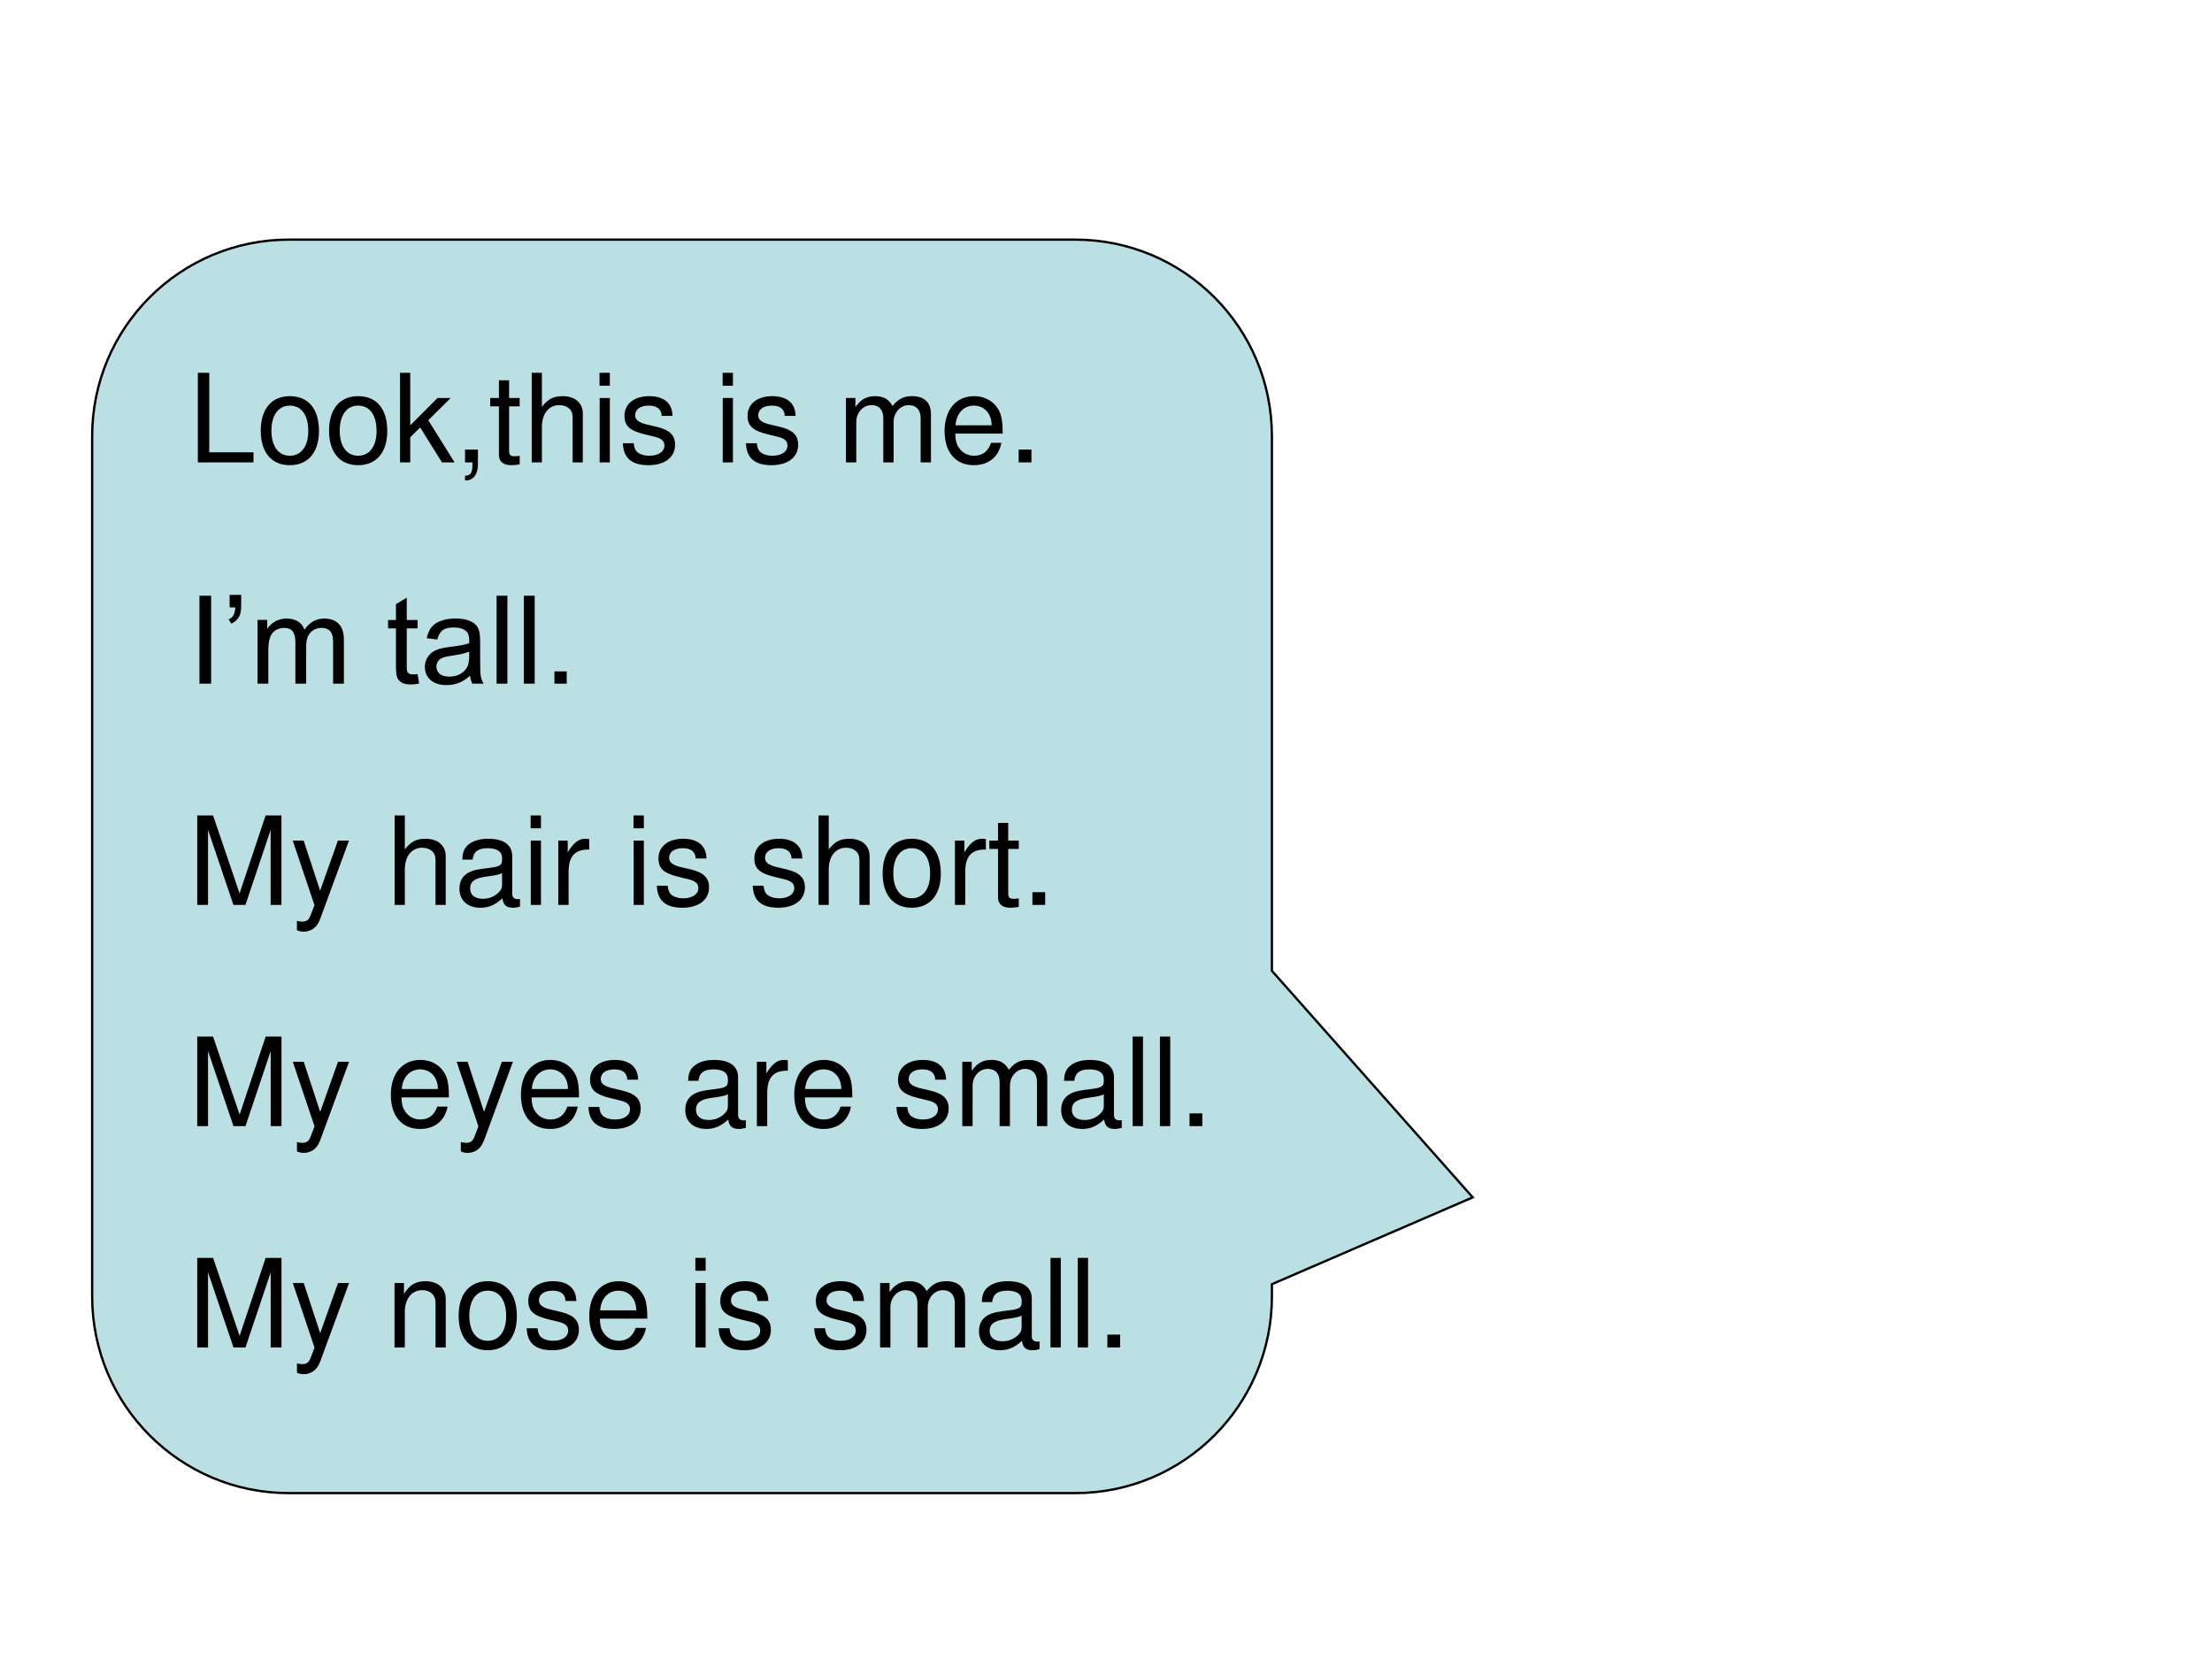 <?xml version="1.0" encoding="UTF-8" standalone="no"?>
<!DOCTYPE svg PUBLIC "-//W3C//DTD SVG 1.1//EN" "http://www.w3.org/Graphics/SVG/1.1/DTD/svg11.dtd">
<svg xmlns="http://www.w3.org/2000/svg" xmlns:xlink="http://www.w3.org/1999/xlink" version="1.1" width="720pt" height="540pt" viewBox="0 0 720 540">
<rect x="0" y="0" width="720" height="540" fill="#808080" stroke="none"/>
<g enable-background="new">
<g>
<g id="Layer-1" data-name="Artifact">
<clipPath id="cp36">
<path transform="matrix(1,0,0,-1,0,540)" d="M 0 0 L 720 0 L 720 540 L 0 540 Z " fill-rule="evenodd"/>
</clipPath>
<g clip-path="url(#cp36)">
<path transform="matrix(1,0,0,-1,0,540)" d="M 0 0 L 720 0 L 720 540 L 0 540 Z " fill="#ffffff" fill-rule="evenodd"/>
</g>
</g>
<g id="Layer-1" data-name="P">
<path transform="matrix(1,0,0,-1,0,540)" d="M 30 398 C 30 433.35 58.654 462 94.001 462 L 254 462 L 350 462 C 385.35 462 414 433.35 414 398 L 414 224 L 479.37 150.26 L 414 122 L 414 118 C 414 82.654 385.35 54 350 54 L 254 54 L 94.001 54 C 58.654 54 30 82.654 30 118 L 30 122 L 30 224 Z " fill="#bbe0e3" fill-rule="evenodd"/>
<path transform="matrix(1,0,0,-1,0,540)" stroke-width=".75" stroke-linecap="butt" stroke-miterlimit="10" stroke-linejoin="miter" fill="none" stroke="#000000" d="M 30 398 C 30 433.35 58.654 462 94.001 462 L 254 462 L 350 462 C 385.35 462 414 433.35 414 398 L 414 224 L 479.37 150.26 L 414 122 L 414 118 C 414 82.654 385.35 54 350 54 L 254 54 L 94.001 54 C 58.654 54 30 82.654 30 118 L 30 122 L 30 224 Z "/>
</g>
<g id="Layer-1" data-name="Span">
<clipPath id="cp37">
<path transform="matrix(1,0,0,-1,0,540)" d="M 0 0 L 720 0 L 720 540 L 0 540 Z " fill-rule="evenodd"/>
</clipPath>
<g clip-path="url(#cp37)">
<symbol id="font_26_2d">
<path d="M .093 .729 L 0 .729 L 0 0 L .453 0 L .453 .082 L .093 .082 L .093 .729 Z "/>
</symbol>
<symbol id="font_26_50">
<path d="M .236 .562 C .088 .562 0 .457 0 .281 C 0 .104 .088 0 .237 0 C .385 0 .474 .105 .474 .277 C .474 .459 .388 .562 .236 .562 M .237 .485 C .331 .485 .387 .408 .387 .278 C .387 .154 .329 .077 .237 .077 C .144 .077 .087 .154 .087 .281 C .087 .408 .144 .485 .237 .485 Z "/>
</symbol>
<symbol id="font_26_4c">
<path d="M .083 .729 L 0 .729 L 0 0 L .083 0 L .083 .204 L .164 .284 L .341 0 L .444 0 L .23 .343 L .412 .524 L .305 .524 L .083 .302 L .083 .729 Z "/>
</symbol>
<symbol id="font_26_d">
<path d="M 0 .253 L 0 .149 L .06 .149 L .06 .131 C .06 .062 .047 .042 0 .04 L 0 .002 C .066 0 .105 .048 .105 .133 L .105 .253 L 0 .253 Z "/>
</symbol>
<symbol id="font_26_55">
<path d="M .24 .547 L .154 .547 L .154 .691 L .071 .691 L .071 .547 L 0 .547 L 0 .479 L .071 .479 L .071 .083 C .071 .029 .107 0 .172 0 C .194 0 .212 .002 .24 .007 L .24 .077 C .228 .074 .217 .073 .2 .073 C .164 .073 .154 .083 .154 .12 L .154 .479 L .24 .479 L .24 .547 Z "/>
</symbol>
<symbol id="font_26_49">
<path d="M 0 .729 L 0 0 L .083 0 L .083 .289 C .083 .396 .139 .466 .225 .466 C .253 .466 .279 .458 .299 .443 C .323 .425 .333 .4 .333 .363 L .333 0 L .416 0 L .416 .396 C .416 .484 .353 .539 .251 .539 C .177 .539 .132 .516 .083 .452 L .083 .729 L 0 .729 Z "/>
</symbol>
<symbol id="font_26_4a">
<path d="M .084 .524 L .001 .524 L .001 0 L .084 0 L .084 .524 M .084 .729 L 0 .729 L 0 .624 L .084 .624 L .084 .729 Z "/>
</symbol>
<symbol id="font_26_54">
<path d="M .404 .401 C .403 .504 .335 .562 .214 .562 C .092 .562 .013 .499 .013 .402 C .013 .32 .055 .281 .179 .251 L .257 .232 C .315 .218 .338 .197 .338 .16 C .338 .11 .289 .077 .216 .077 C .171 .077 .133 .09 .112 .112 C .099 .127 .093 .142 .088 .179 L 0 .179 C .004 .058 .072 0 .209 0 C .341 0 .425 .065 .425 .166 C .425 .244 .381 .287 .277 .312 L .197 .331 C .129 .347 .1 .369 .1 .406 C .1 .455 .143 .485 .211 .485 C .278 .485 .314 .456 .316 .401 L .404 .401 Z "/>
</symbol>
<symbol id="font_26_1">
<path d="M -2147483500 -2147483500 Z "/>
</symbol>
<symbol id="font_26_4e">
<path d="M 0 .524 L 0 0 L .084 0 L .084 .329 C .084 .405 .139 .466 .207 .466 C .269 .466 .304 .428 .304 .361 L .304 0 L .388 0 L .388 .329 C .388 .405 .443 .466 .511 .466 C .572 .466 .608 .427 .608 .361 L .608 0 L .692 0 L .692 .393 C .692 .487 .638 .539 .54 .539 C .47 .539 .428 .518 .379 .459 C .348 .515 .306 .539 .238 .539 C .168 .539 .121 .513 .077 .45 L .077 .524 L 0 .524 Z "/>
</symbol>
<symbol id="font_26_46">
<path d="M .473 .257 C .473 .337 .467 .385 .452 .424 C .418 .51 .338 .562 .24 .562 C .094 .562 0 .451 0 .278 C 0 .105 .09 0 .238 0 C .358 0 .441 .068 .462 .182 L .378 .182 C .355 .113 .308 .077 .241 .077 C .188 .077 .143 .101 .115 .145 C .095 .175 .088 .205 .087 .257 L .473 .257 M .089 .325 C .096 .422 .155 .485 .239 .485 C .324 .485 .383 .419 .383 .325 L .089 .325 Z "/>
</symbol>
<symbol id="font_26_f">
<path d="M .104 .104 L 0 .104 L 0 0 L .104 0 L .104 .104 Z "/>
</symbol>
<use xlink:href="#font_26_2d" transform="matrix(39.984,0,0,-39.984,64.399,150.5)"/>
<use xlink:href="#font_26_50" transform="matrix(39.984,0,0,-39.984,84.871,151.42)"/>
<use xlink:href="#font_26_50" transform="matrix(39.984,0,0,-39.984,107.102,151.42)"/>
<use xlink:href="#font_26_4c" transform="matrix(39.984,0,0,-39.984,130.212,150.5)"/>
<use xlink:href="#font_26_d" transform="matrix(39.984,0,0,-39.984,151.364,156.458)"/>
<use xlink:href="#font_26_55" transform="matrix(39.984,0,0,-39.984,159.561,151.42)"/>
<use xlink:href="#font_26_49" transform="matrix(39.984,0,0,-39.984,173.075,150.5)"/>
<use xlink:href="#font_26_4a" transform="matrix(39.984,0,0,-39.984,195.146,150.5)"/>
<use xlink:href="#font_26_54" transform="matrix(39.984,0,0,-39.984,202.743,151.42)"/>
<use xlink:href="#font_26_1" transform="matrix(39.984,0,0,-39.984,85864980000,-85864980000)"/>
<use xlink:href="#font_26_4a" transform="matrix(39.984,0,0,-39.984,235.21,150.5)"/>
<use xlink:href="#font_26_54" transform="matrix(39.984,0,0,-39.984,242.807,151.42)"/>
<use xlink:href="#font_26_1" transform="matrix(39.984,0,0,-39.984,85864980000,-85864980000)"/>
<use xlink:href="#font_26_4e" transform="matrix(39.984,0,0,-39.984,275.354,150.5)"/>
<use xlink:href="#font_26_46" transform="matrix(39.984,0,0,-39.984,307.462,151.42)"/>
<use xlink:href="#font_26_f" transform="matrix(39.984,0,0,-39.984,331.572,150.5)"/>
</g>
</g>
<g id="Layer-1" data-name="Span">
<clipPath id="cp39">
<path transform="matrix(1,0,0,-1,0,540)" d="M 0 0 L 720 0 L 720 540 L 0 540 Z " fill-rule="evenodd"/>
</clipPath>
<g clip-path="url(#cp39)">
<symbol id="font_28_2c">
<path d="M 0 0 L 0 .716 L .095 .716 L .095 0 L 0 0 Z "/>
</symbol>
<symbol id="font_28_b6">
<path d="M .008 .132 L .008 .234 L .102 .234 L .102 .154 C .102 .11 .097 .079 .087 .06 C .073 .033 .051 .013 .021 0 L 0 .035 C .018 .042 .031 .053 .039 .068 C .048 .084 .053 .105 .054 .132 L .008 .132 Z "/>
</symbol>
<symbol id="font_28_50">
<path d="M 0 0 L 0 .519 L .079 .519 L .079 .446 C .095 .471 .117 .492 .144 .507 C .171 .522 .201 .53 .236 .53 C .274 .53 .306 .522 .33 .506 C .355 .49 .372 .468 .382 .439 C .423 .5 .477 .53 .542 .53 C .594 .53 .633 .516 .661 .487 C .689 .459 .703 .415 .703 .356 L .703 0 L .615 0 L .615 .327 C .615 .362 .612 .387 .606 .402 C .601 .418 .591 .431 .576 .44 C .561 .449 .543 .454 .523 .454 C .486 .454 .456 .442 .432 .417 C .408 .393 .396 .355 .396 .301 L .396 0 L .308 0 L .308 .337 C .308 .376 .301 .405 .287 .425 C .272 .444 .249 .454 .216 .454 C .192 .454 .169 .448 .147 .435 C .127 .422 .111 .403 .102 .377 C .093 .352 .088 .316 .088 .269 L .088 0 L 0 0 Z "/>
</symbol>
<symbol id="font_28_3">
<path d="M -2147483500 -2147483500 Z "/>
</symbol>
<symbol id="font_28_57">
<path d="M .24 .085 L .253 .008 C .228 .003 .206 0 .187 0 C .155 0 .13 .005 .112 .015 C .095 .025 .082 .038 .075 .055 C .068 .071 .064 .106 .064 .159 L .064 .457 L 0 .457 L 0 .525 L .064 .525 L .064 .654 L .152 .707 L .152 .525 L .24 .525 L .24 .457 L .152 .457 L .152 .154 C .152 .129 .153 .113 .156 .105 C .16 .098 .165 .093 .171 .088 C .179 .084 .189 .082 .202 .082 C .211 .082 .224 .083 .24 .085 Z "/>
</symbol>
<symbol id="font_28_44">
<path d="M .368 .076 C .336 .048 .304 .028 .274 .017 C .244 .006 .212 0 .177 0 C .12 0 .076 .014 .046 .042 C .015 .069 0 .105 0 .148 C 0 .174 .006 .197 .017 .218 C .029 .239 .044 .256 .062 .269 C .081 .281 .103 .291 .126 .297 C .143 .302 .169 .306 .204 .311 C .275 .319 .327 .329 .361 .341 C .361 .353 .361 .361 .361 .364 C .361 .4 .353 .425 .336 .439 C .314 .459 .281 .469 .236 .469 C .195 .469 .164 .462 .145 .447 C .125 .433 .111 .407 .101 .371 L .015 .382 C .023 .419 .036 .449 .054 .471 C .072 .494 .097 .511 .131 .523 C .165 .536 .204 .542 .249 .542 C .293 .542 .329 .537 .357 .526 C .385 .516 .405 .503 .418 .487 C .431 .471 .44 .451 .445 .427 C .448 .412 .45 .385 .45 .346 L .45 .229 C .45 .147 .451 .096 .455 .074 C .459 .052 .466 .032 .478 .012 L .386 .012 C .377 .03 .371 .051 .368 .076 M .361 .272 C .329 .259 .281 .248 .217 .239 C .181 .234 .156 .228 .141 .221 C .126 .215 .114 .205 .106 .192 C .098 .18 .094 .166 .094 .151 C .094 .127 .103 .108 .12 .092 C .138 .077 .164 .069 .198 .069 C .232 .069 .262 .076 .289 .091 C .315 .106 .334 .126 .347 .152 C .356 .172 .361 .201 .361 .24 L .361 .272 Z "/>
</symbol>
<symbol id="font_28_4f">
<path d="M 0 0 L 0 .716 L .088 .716 L .088 0 L 0 0 Z "/>
</symbol>
<symbol id="font_28_11">
<path d="M 0 0 L 0 .1 L .1 .1 L .1 0 L 0 0 Z "/>
</symbol>
<use xlink:href="#font_28_2c" transform="matrix(39.984,0,0,-39.984,64.929,222.53)"/>
<use xlink:href="#font_28_b6" transform="matrix(39.984,0,0,-39.984,74.424,202.987)"/>
<use xlink:href="#font_28_50" transform="matrix(39.984,0,0,-39.984,83.828,222.53)"/>
<use xlink:href="#font_28_3" transform="matrix(39.984,0,0,-39.984,85864980000,-85864980000)"/>
<use xlink:href="#font_28_57" transform="matrix(39.984,0,0,-39.984,126.317,222.803)"/>
<use xlink:href="#font_28_44" transform="matrix(39.984,0,0,-39.984,138.294,222.999)"/>
<use xlink:href="#font_28_4f" transform="matrix(39.984,0,0,-39.984,161.638,222.53)"/>
<use xlink:href="#font_28_4f" transform="matrix(39.984,0,0,-39.984,170.515,222.53)"/>
<use xlink:href="#font_28_11" transform="matrix(39.984,0,0,-39.984,180.465,222.53)"/>
</g>
</g>
<g id="Layer-1" data-name="Span">
<clipPath id="cp41">
<path transform="matrix(1,0,0,-1,0,540)" d="M 0 0 L 720 0 L 720 540 L 0 540 Z " fill-rule="evenodd"/>
</clipPath>
<g clip-path="url(#cp41)">
<symbol id="font_26_2e">
<path d="M .393 0 L .598 .611 L .598 0 L .686 0 L .686 .729 L .557 .729 L .345 .094 L .129 .729 L 0 .729 L 0 0 L .088 0 L .088 .611 L .295 0 L .393 0 Z "/>
</symbol>
<symbol id="font_26_5a">
<path d="M .368 .742 L .223 .334 L .089 .742 L 0 .742 L .177 .216 L .145 .133 C .131 .096 .113 .082 .078 .082 C .064 .082 .052 .084 .034 .088 L .034 .013 C .051 .004 .068 0 .09 0 C .117 0 .146 .009 .168 .025 C .194 .044 .209 .066 .225 .108 L .458 .742 L .368 .742 Z "/>
</symbol>
<symbol id="font_26_42">
<path d="M .493 .072 C .484 .07 .48 .07 .475 .07 C .446 .07 .43 .085 .43 .111 L .43 .419 C .43 .512 .362 .562 .233 .562 C .156 .562 .095 .54 .059 .501 C .035 .474 .025 .444 .023 .392 L .107 .392 C .114 .456 .152 .485 .23 .485 C .306 .485 .347 .457 .347 .407 L .347 .385 C .346 .349 .328 .336 .26 .327 C .142 .312 .124 .308 .092 .295 C .031 .269 0 .223 0 .155 C 0 .06 .066 0 .172 0 C .238 0 .291 .023 .35 .077 C .356 .023 .382 0 .436 0 C .454 0 .465 .002 .493 .009 L .493 .072 M .347 .188 C .347 .16 .339 .143 .314 .12 C .28 .089 .239 .073 .19 .073 C .125 .073 .087 .104 .087 .157 C .087 .212 .123 .24 .213 .253 C .302 .265 .319 .269 .347 .282 L .347 .188 Z "/>
</symbol>
<symbol id="font_26_53">
<path d="M 0 .524 L 0 0 L .084 0 L .084 .272 C .085 .398 .137 .454 .252 .451 L .252 .536 C .238 .538 .23 .539 .22 .539 C .166 .539 .125 .507 .077 .429 L .077 .524 L 0 .524 Z "/>
</symbol>
<use xlink:href="#font_26_2e" transform="matrix(39.96,0,0,-39.96,64.197,294.55)"/>
<use xlink:href="#font_26_5a" transform="matrix(39.96,0,0,-39.96,95.286,303.261)"/>
<use xlink:href="#font_26_1" transform="matrix(39.96,0,0,-39.96,85813440000,-85813440000)"/>
<use xlink:href="#font_26_49" transform="matrix(39.96,0,0,-39.96,128.453,294.55)"/>
<use xlink:href="#font_26_42" transform="matrix(39.96,0,0,-39.96,149.552,295.469)"/>
<use xlink:href="#font_26_4a" transform="matrix(39.96,0,0,-39.96,172.728,294.55)"/>
<use xlink:href="#font_26_53" transform="matrix(39.96,0,0,-39.96,181.719,294.55)"/>
<use xlink:href="#font_26_1" transform="matrix(39.96,0,0,-39.96,85813440000,-85813440000)"/>
<use xlink:href="#font_26_4a" transform="matrix(39.96,0,0,-39.96,206.215,294.55)"/>
<use xlink:href="#font_26_54" transform="matrix(39.96,0,0,-39.96,213.807,295.469)"/>
<use xlink:href="#font_26_1" transform="matrix(39.96,0,0,-39.96,85813440000,-85813440000)"/>
<use xlink:href="#font_26_54" transform="matrix(39.96,0,0,-39.96,245.016,295.469)"/>
<use xlink:href="#font_26_49" transform="matrix(39.96,0,0,-39.96,266.435,294.55)"/>
<use xlink:href="#font_26_50" transform="matrix(39.96,0,0,-39.96,287.294,295.469)"/>
<use xlink:href="#font_26_53" transform="matrix(39.96,0,0,-39.96,310.83,294.55)"/>
<use xlink:href="#font_26_55" transform="matrix(39.96,0,0,-39.96,322.019,295.469)"/>
<use xlink:href="#font_26_f" transform="matrix(39.96,0,0,-39.96,336.045,294.55)"/>
</g>
</g>
<g id="Layer-1" data-name="Span">
<clipPath id="cp42">
<path transform="matrix(1,0,0,-1,0,540)" d="M 0 0 L 720 0 L 720 540 L 0 540 Z " fill-rule="evenodd"/>
</clipPath>
<g clip-path="url(#cp42)">
<symbol id="font_26_4d">
<path d="M .084 .729 L 0 .729 L 0 0 L .084 0 L .084 .729 Z "/>
</symbol>
<use xlink:href="#font_26_2e" transform="matrix(39.984,0,0,-39.984,64.199,366.55)"/>
<use xlink:href="#font_26_5a" transform="matrix(39.984,0,0,-39.984,95.306,375.267)"/>
<use xlink:href="#font_26_1" transform="matrix(39.984,0,0,-39.984,85864980000,-85864980000)"/>
<use xlink:href="#font_26_46" transform="matrix(39.984,0,0,-39.984,127.214,367.47)"/>
<use xlink:href="#font_26_5a" transform="matrix(39.984,0,0,-39.984,148.645,375.267)"/>
<use xlink:href="#font_26_46" transform="matrix(39.984,0,0,-39.984,169.557,367.47)"/>
<use xlink:href="#font_26_54" transform="matrix(39.984,0,0,-39.984,191.548,367.47)"/>
<use xlink:href="#font_26_1" transform="matrix(39.984,0,0,-39.984,85864980000,-85864980000)"/>
<use xlink:href="#font_26_42" transform="matrix(39.984,0,0,-39.984,223.055,367.47)"/>
<use xlink:href="#font_26_53" transform="matrix(39.984,0,0,-39.984,246.366,366.55)"/>
<use xlink:href="#font_26_46" transform="matrix(39.984,0,0,-39.984,258.521,367.47)"/>
<use xlink:href="#font_26_1" transform="matrix(39.984,0,0,-39.984,85864980000,-85864980000)"/>
<use xlink:href="#font_26_54" transform="matrix(39.984,0,0,-39.984,291.788,367.47)"/>
<use xlink:href="#font_26_4e" transform="matrix(39.984,0,0,-39.984,313.219,366.55)"/>
<use xlink:href="#font_26_42" transform="matrix(39.984,0,0,-39.984,345.406,367.47)"/>
<use xlink:href="#font_26_4d" transform="matrix(39.984,0,0,-39.984,368.677,366.55)"/>
<use xlink:href="#font_26_4d" transform="matrix(39.984,0,0,-39.984,377.553,366.55)"/>
<use xlink:href="#font_26_f" transform="matrix(39.984,0,0,-39.984,387.19,366.55)"/>
</g>
</g>
<g id="Layer-1" data-name="Span">
<clipPath id="cp43">
<path transform="matrix(1,0,0,-1,0,540)" d="M 0 0 L 720 0 L 720 540 L 0 540 Z " fill-rule="evenodd"/>
</clipPath>
<g clip-path="url(#cp43)">
<symbol id="font_26_4f">
<path d="M 0 .524 L 0 0 L .084 0 L .084 .289 C .084 .396 .14 .466 .226 .466 C .292 .466 .334 .426 .334 .363 L .334 0 L .417 0 L .417 .396 C .417 .483 .352 .539 .251 .539 C .173 .539 .123 .509 .077 .436 L .077 .524 L 0 .524 Z "/>
</symbol>
<use xlink:href="#font_26_2e" transform="matrix(39.984,0,0,-39.984,64.199,438.58)"/>
<use xlink:href="#font_26_5a" transform="matrix(39.984,0,0,-39.984,95.306,447.297)"/>
<use xlink:href="#font_26_1" transform="matrix(39.984,0,0,-39.984,85864980000,-85864980000)"/>
<use xlink:href="#font_26_4f" transform="matrix(39.984,0,0,-39.984,128.413,438.58)"/>
<use xlink:href="#font_26_50" transform="matrix(39.984,0,0,-39.984,149.285,439.5)"/>
<use xlink:href="#font_26_54" transform="matrix(39.984,0,0,-39.984,171.436,439.5)"/>
<use xlink:href="#font_26_46" transform="matrix(39.984,0,0,-39.984,191.788,439.5)"/>
<use xlink:href="#font_26_1" transform="matrix(39.984,0,0,-39.984,85864980000,-85864980000)"/>
<use xlink:href="#font_26_4a" transform="matrix(39.984,0,0,-39.984,226.334,438.58)"/>
<use xlink:href="#font_26_54" transform="matrix(39.984,0,0,-39.984,233.931,439.5)"/>
<use xlink:href="#font_26_1" transform="matrix(39.984,0,0,-39.984,85864980000,-85864980000)"/>
<use xlink:href="#font_26_54" transform="matrix(39.984,0,0,-39.984,265.038,439.5)"/>
<use xlink:href="#font_26_4e" transform="matrix(39.984,0,0,-39.984,286.47,438.58)"/>
<use xlink:href="#font_26_42" transform="matrix(39.984,0,0,-39.984,318.657,439.5)"/>
<use xlink:href="#font_26_4d" transform="matrix(39.984,0,0,-39.984,341.928,438.58)"/>
<use xlink:href="#font_26_4d" transform="matrix(39.984,0,0,-39.984,350.804,438.58)"/>
<use xlink:href="#font_26_f" transform="matrix(39.984,0,0,-39.984,360.44,438.58)"/>
</g>
</g>
</g>
</g>
</svg>
